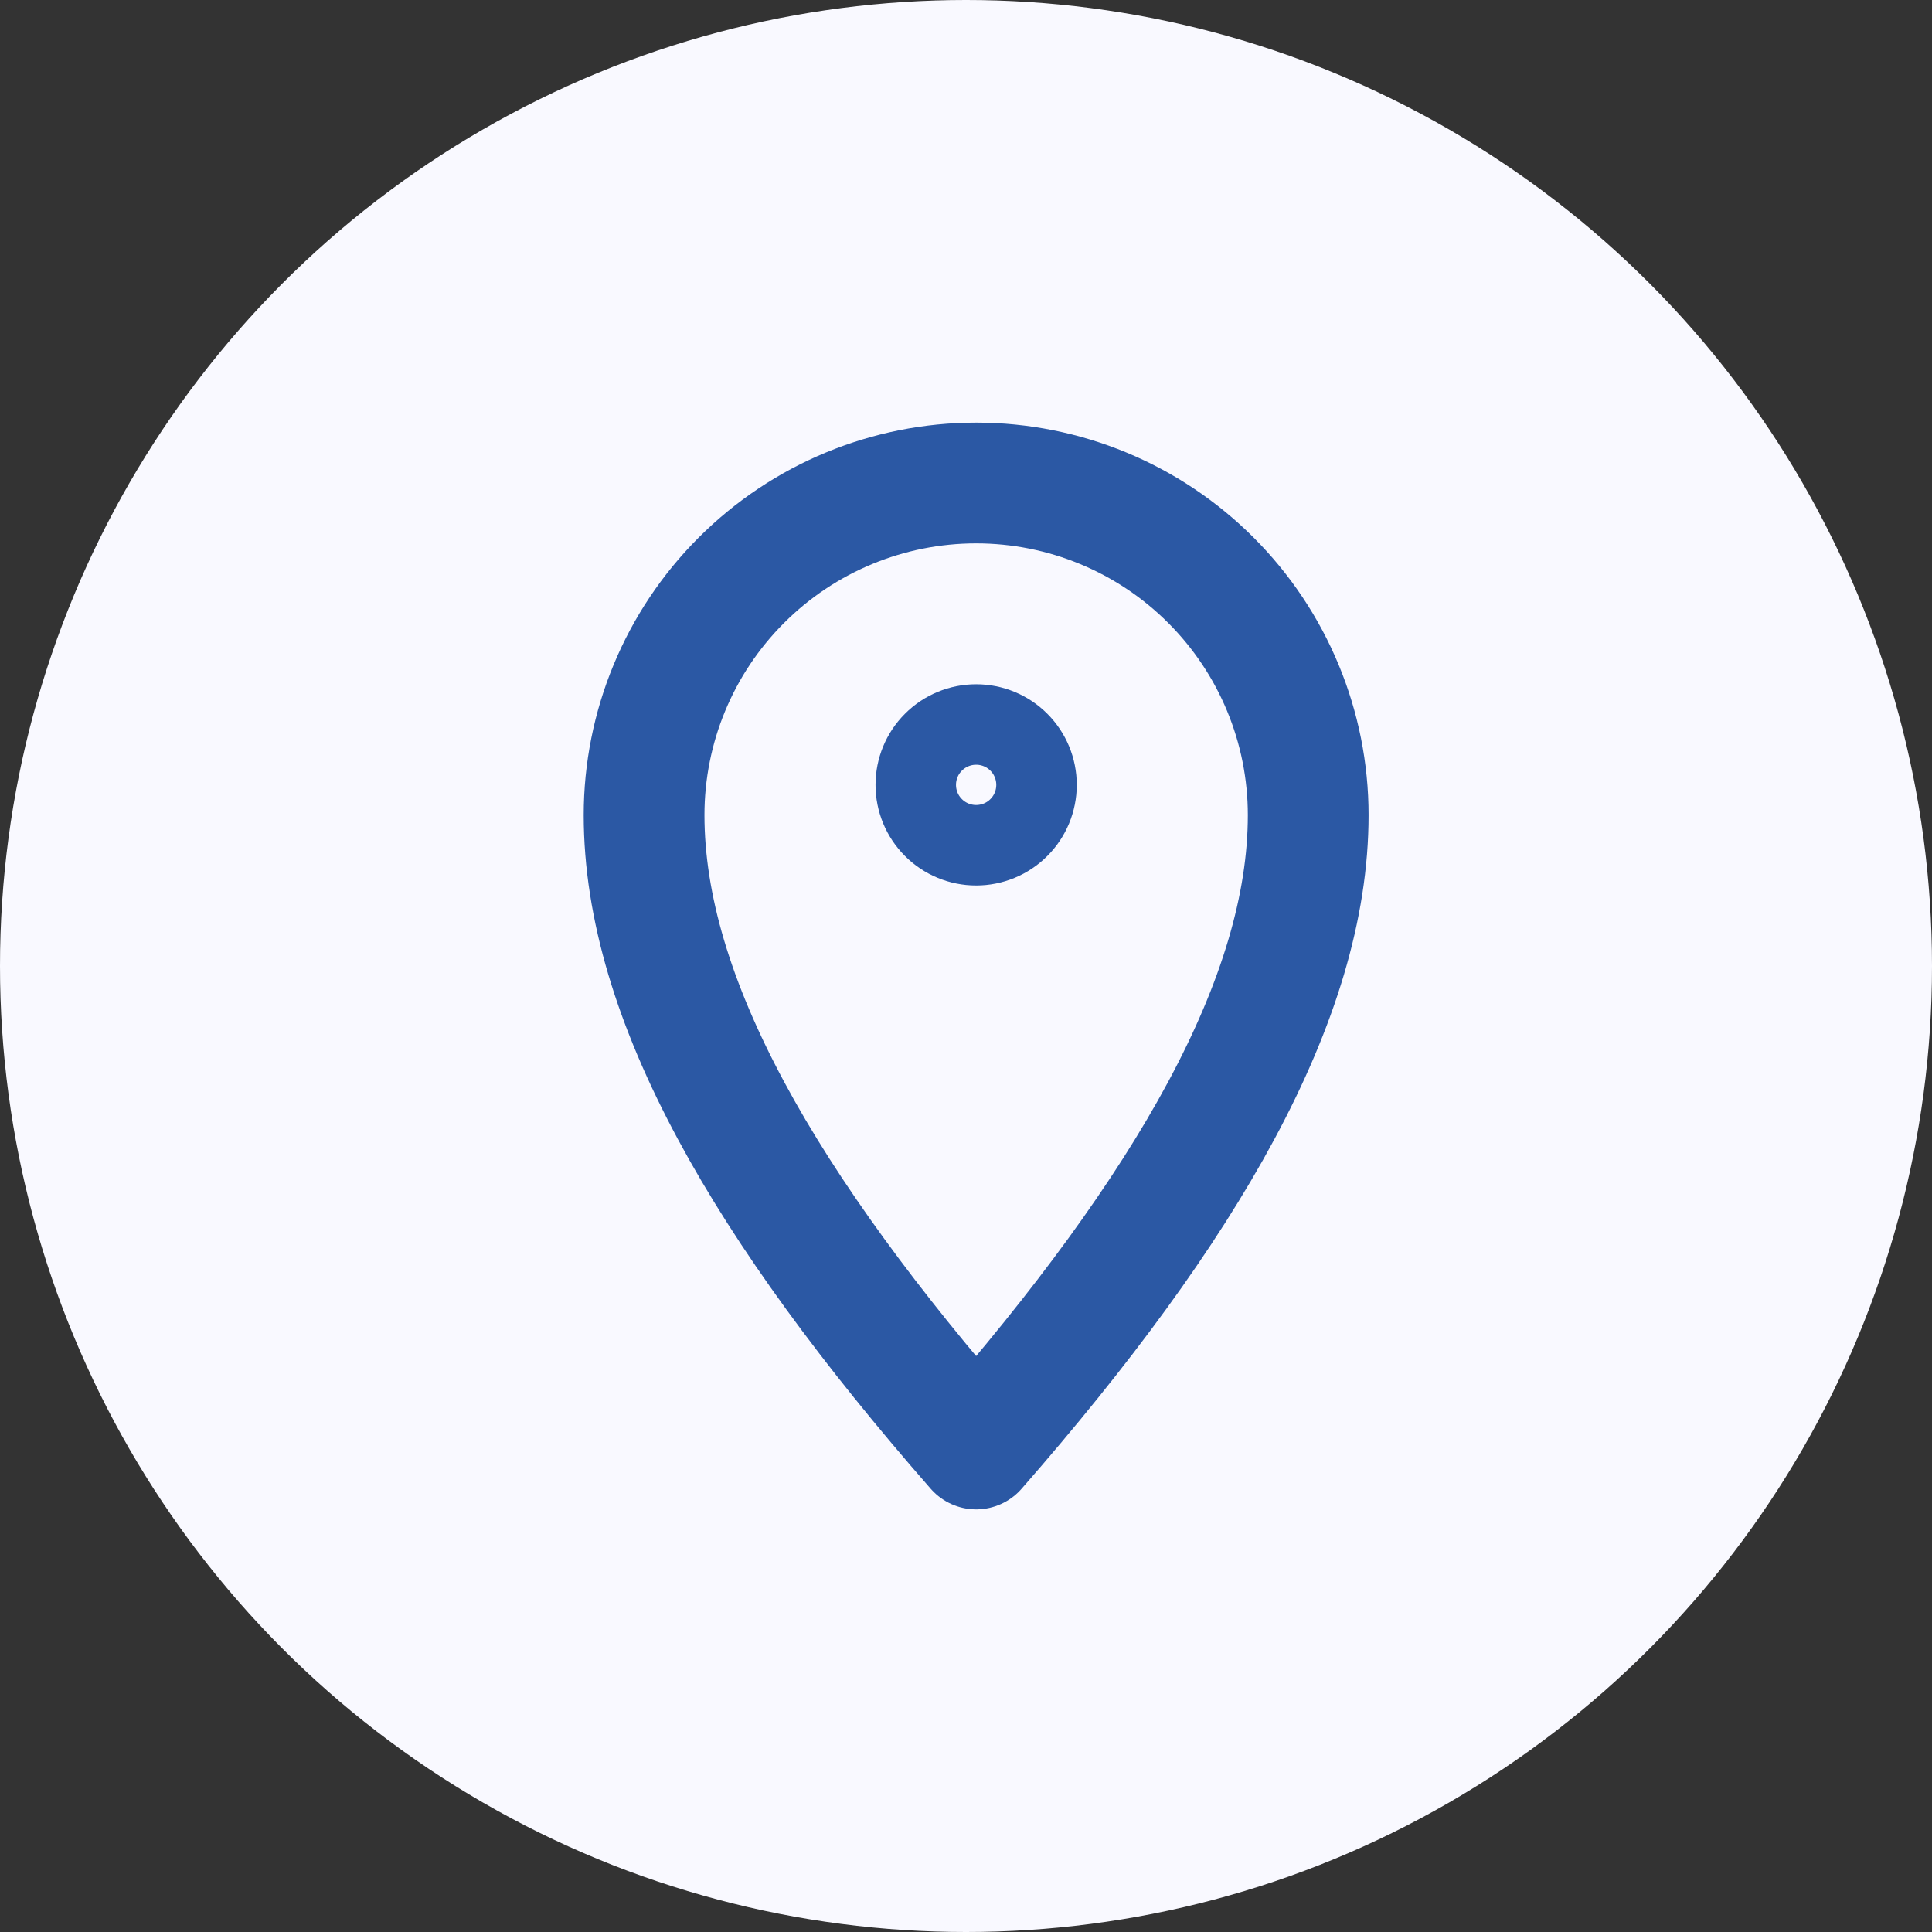 <svg width="32" height="32" viewBox="0 0 32 32" fill="none" xmlns="http://www.w3.org/2000/svg">
<rect x="0" y="0" width="32" height="32" fill="#333333" stroke="none"/>
<circle cx="16" cy="16" r="16" fill="#F9F9FF"/>
<path d="M17.168 13C17.168 13.265 17.063 13.52 16.875 13.707C16.688 13.895 16.433 14 16.168 14C15.903 14 15.648 13.895 15.461 13.707C15.273 13.52 15.168 13.265 15.168 13C15.168 12.735 15.273 12.48 15.461 12.293C15.648 12.105 15.903 12 16.168 12C16.433 12 16.688 12.105 16.875 12.293C17.063 12.48 17.168 12.735 17.168 13Z" stroke="#2B58A4" stroke-width="1.333" stroke-linejoin="round"/>
<path d="M21.668 13.5C21.668 16.538 19.668 20 16.168 24C12.668 20 10.668 16.538 10.668 13.5C10.668 12.041 11.247 10.642 12.279 9.611C13.31 8.579 14.709 8 16.168 8C17.627 8 19.026 8.579 20.057 9.611C21.088 10.642 21.668 12.041 21.668 13.5Z" stroke="#2B58A4" stroke-width="2" stroke-linejoin="round"/>
</svg>
